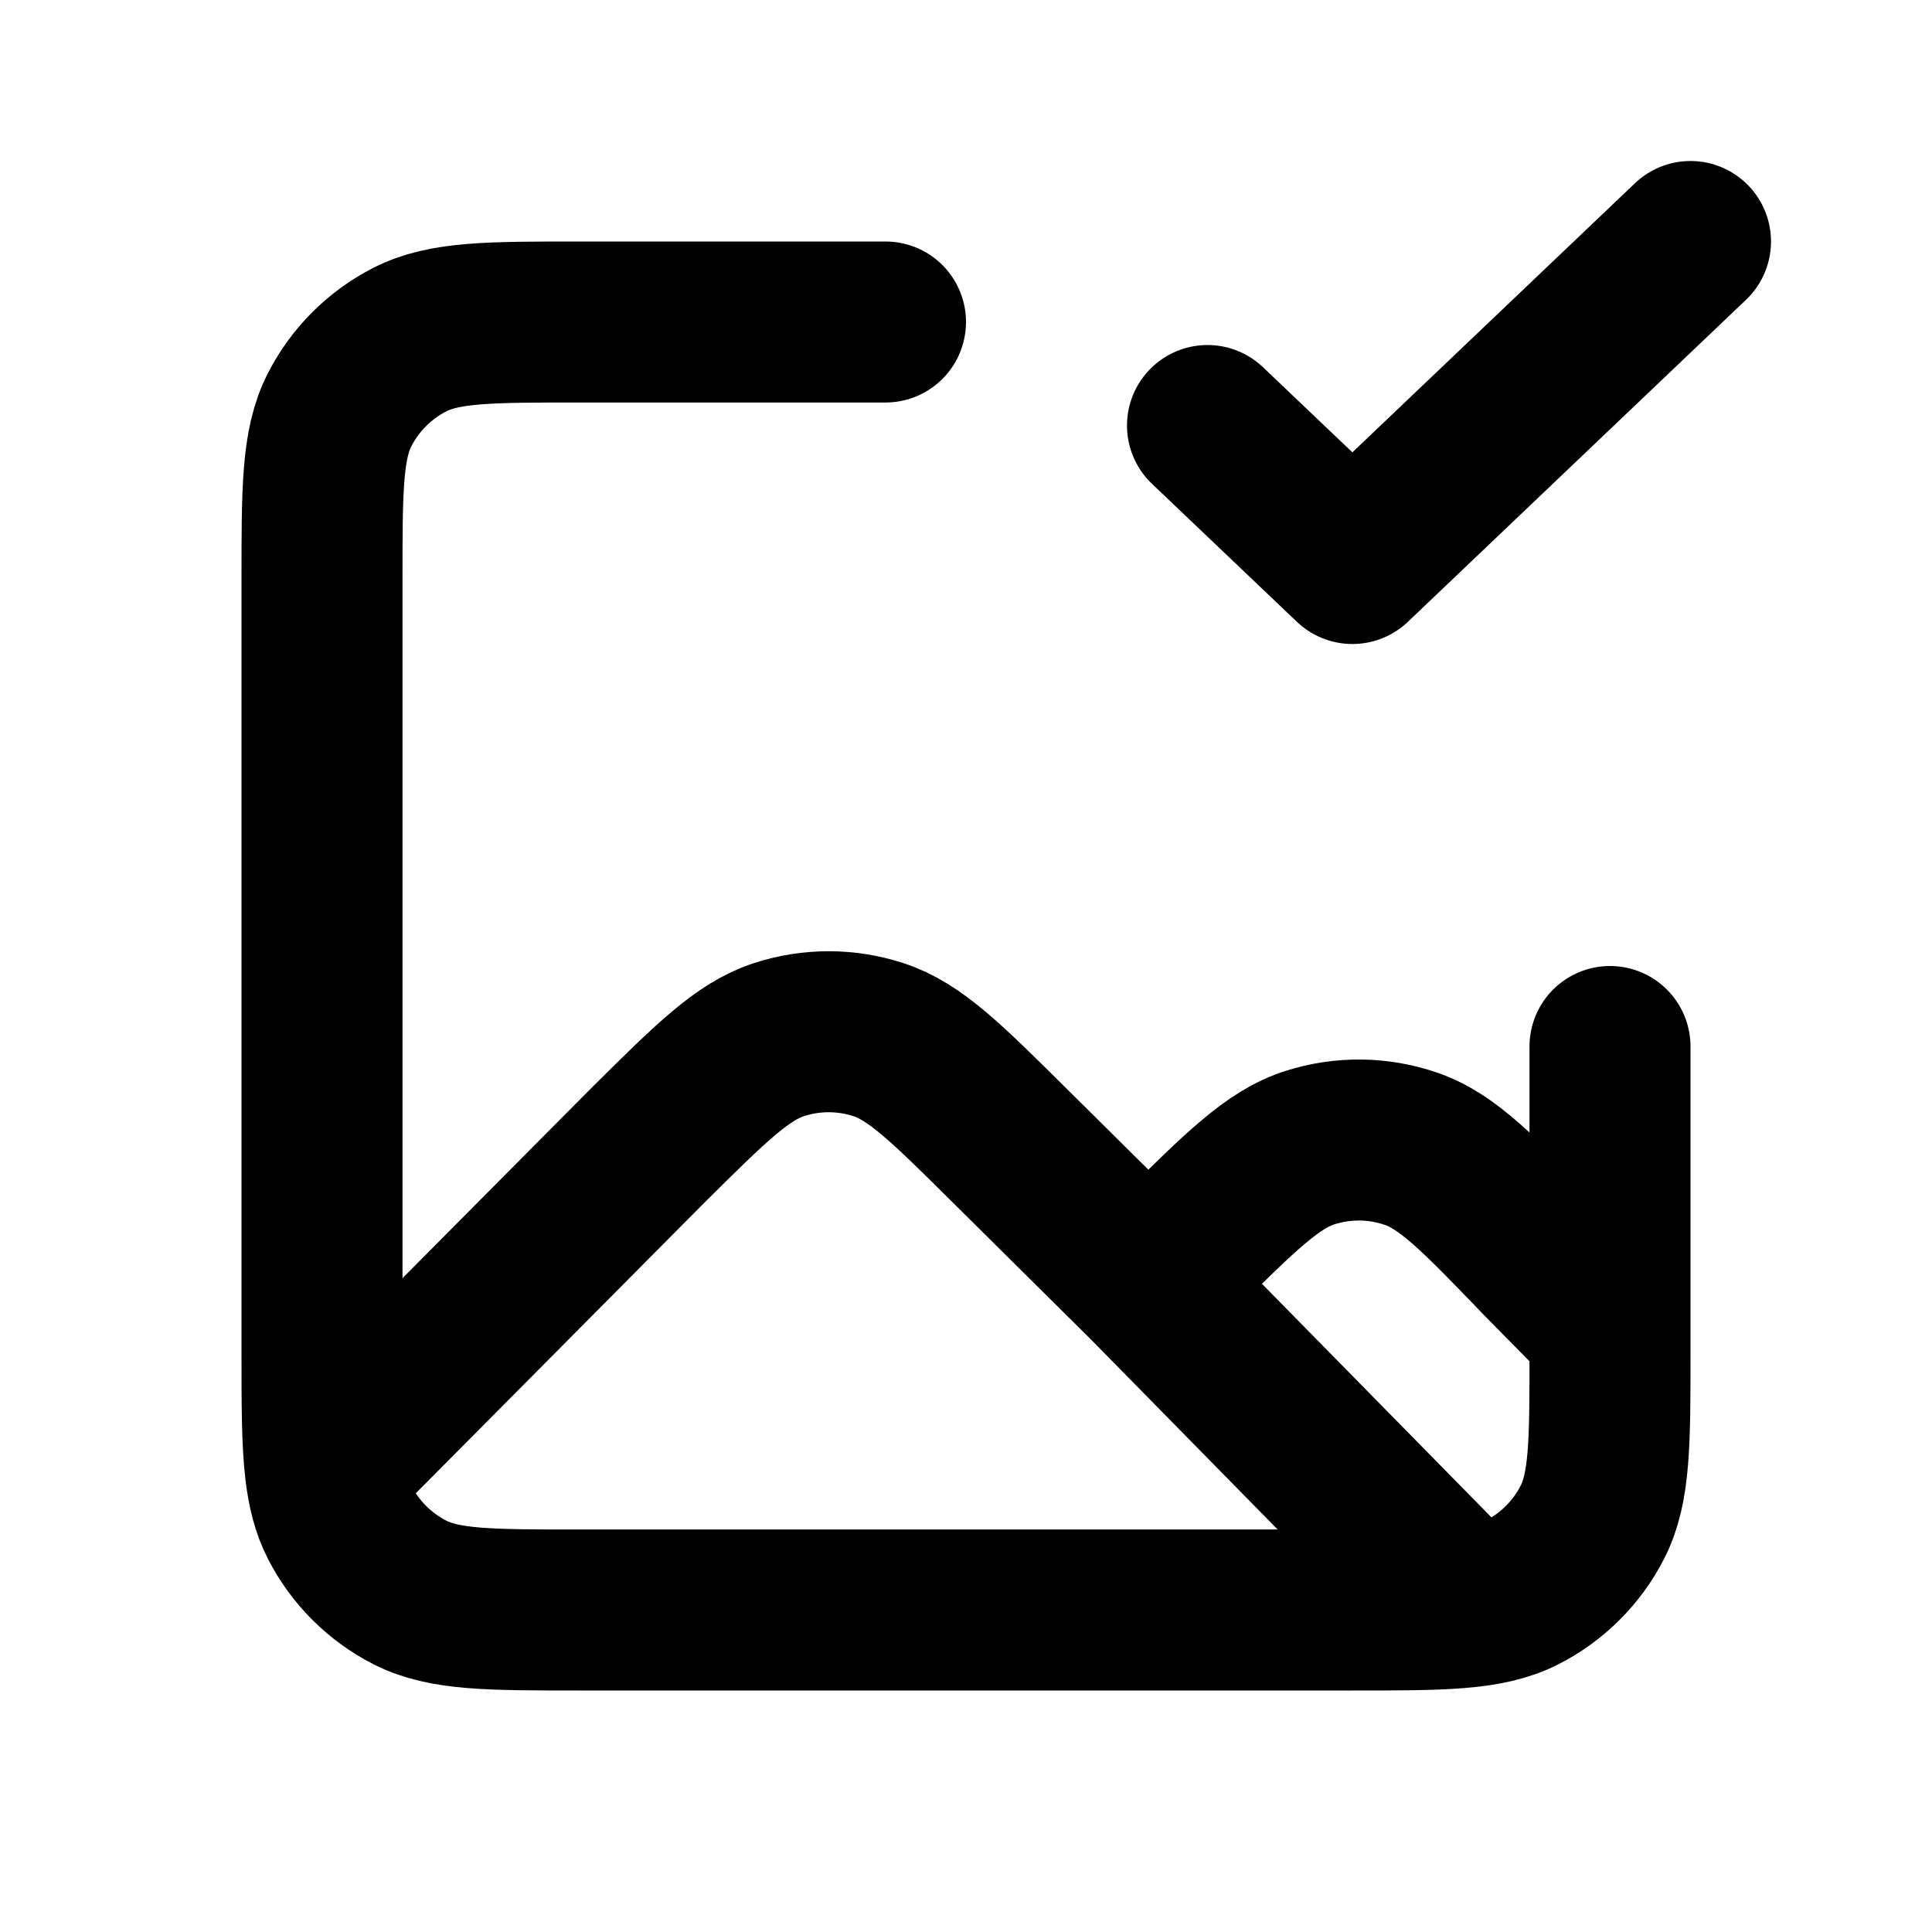 <svg xmlns="http://www.w3.org/2000/svg" width="800px" height="800px" viewBox="0 0 24 24" fill="none"><path d="M14.265 15.938L12.547 14.235C11.758 13.452 11.363 13.06 10.909 12.914C10.509 12.784 10.079 12.784 9.679 12.914C9.225 13.06 8.83 13.452 8.041 14.235L4.042 18.262M14.265 15.938L14.606 15.599C15.412 14.8 15.815 14.4 16.277 14.255C16.684 14.126 17.121 14.131 17.524 14.269C17.983 14.425 18.377 14.834 19.164 15.652L20 16.5M14.265 15.938L18.22 19.963M11 4H7.2C6.08 4 5.52 4 5.092 4.218C4.716 4.41 4.41 4.716 4.218 5.092C4 5.52 4 6.08 4 7.2V16.8C4 17.447 4 17.907 4.042 18.262M4.042 18.262C4.073 18.523 4.126 18.727 4.218 18.908C4.41 19.284 4.716 19.59 5.092 19.782C5.52 20 6.08 20 7.2 20H16.8C17.92 20 18.48 20 18.908 19.782C19.284 19.59 19.59 19.284 19.782 18.908C20 18.48 20 17.92 20 16.8V13M15 5.286L16.8 7L21 3" stroke="#000000" stroke-width="2" stroke-linecap="round" stroke-linejoin="round"></path></svg>